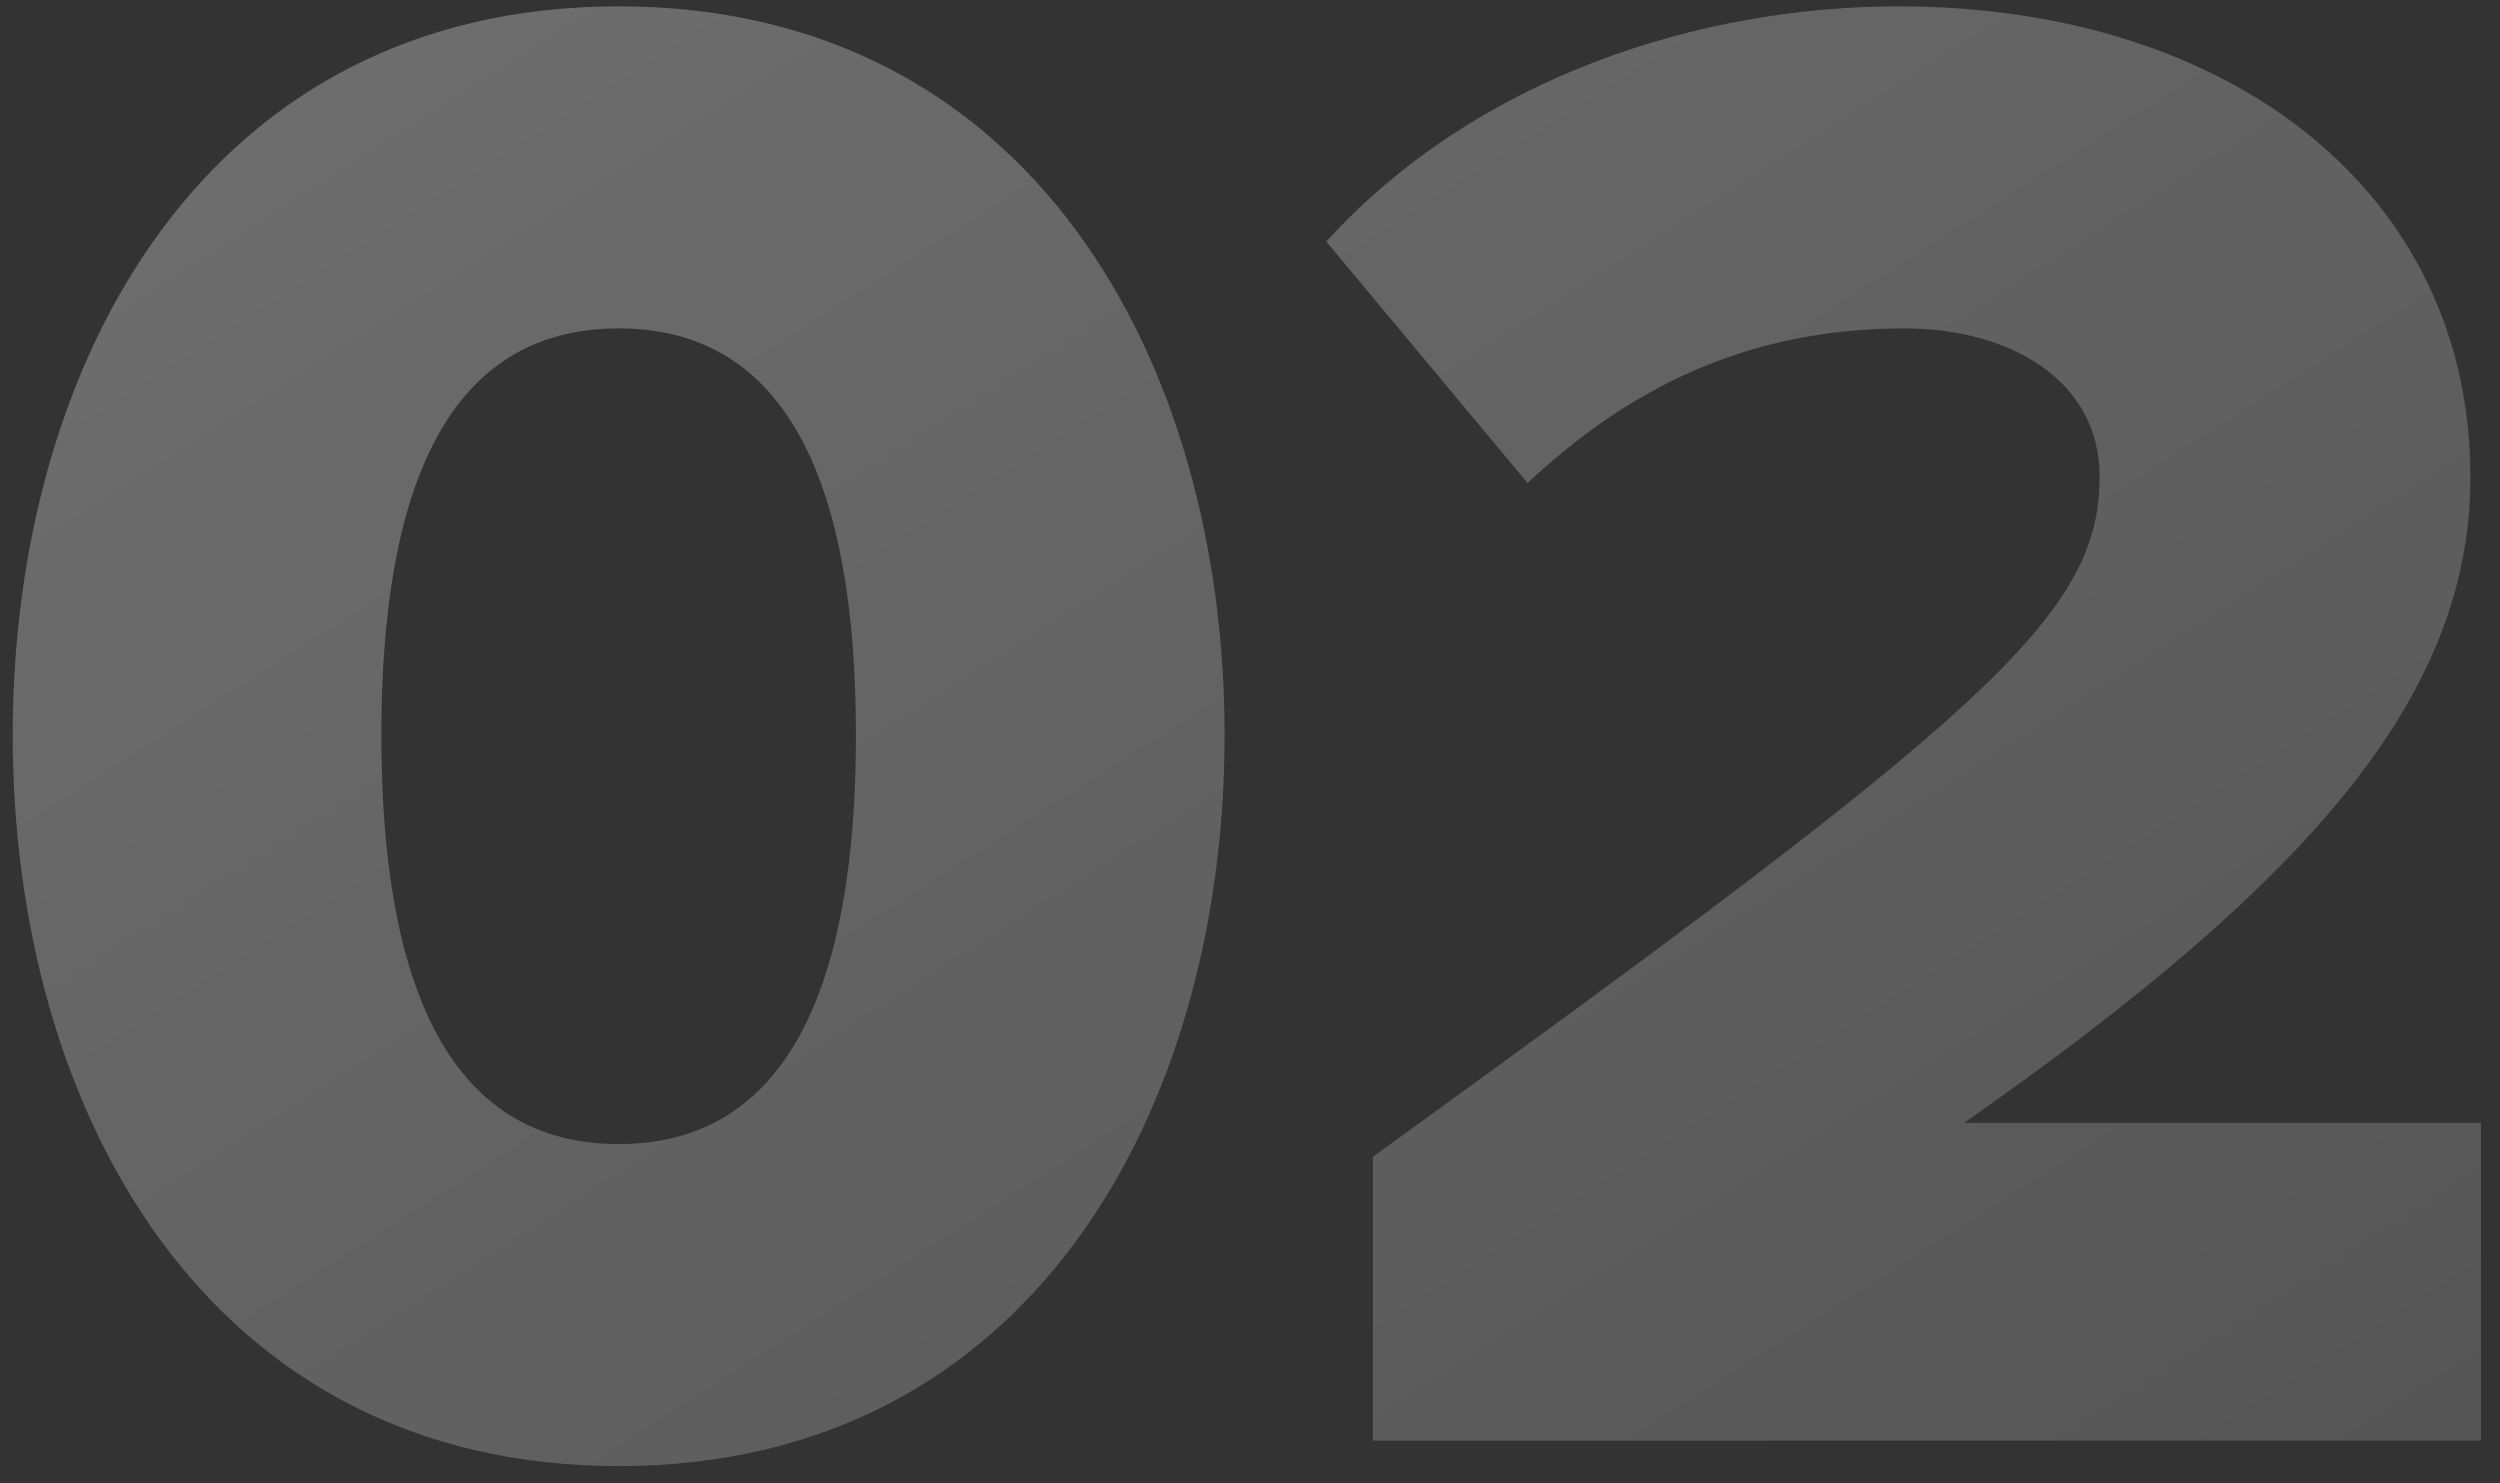 <svg width="118" height="70" viewBox="0 0 118 70" fill="none" xmlns="http://www.w3.org/2000/svg">
<rect x="0" y="0" width="118" height="70" fill="#333333" stroke="none"/>
<path d="M29.2 69.2C9.7 69.2 0.6 52.3 0.6 34.7C0.6 17.1 9.7 0.3 29.2 0.3C48.7 0.3 57.8 17.1 57.8 34.7C57.8 52.3 48.7 69.2 29.2 69.2ZM29.2 54C37.2 54 40.4 46.5 40.4 34.7C40.4 22.9 37.2 15.5 29.2 15.5C21.2 15.5 18 22.9 18 34.7C18 46.5 21.2 54 29.2 54ZM117.102 68H64.802V54.6C93.702 33.7 99.102 29.1 99.102 22.5C99.102 17.9 94.802 15.5 89.902 15.5C82.502 15.5 76.902 18.3 72.102 22.8L62.602 11.4C69.702 3.6 80.302 0.3 89.602 0.3C105.302 0.3 116.602 9.1 116.602 22.5C116.602 32.7 109.302 41.4 92.702 53H117.102V68Z" fill="url(#paint0_linear_6614_37245)" fill-opacity="0.3"/>
<defs>
<linearGradient id="paint0_linear_6614_37245" x1="35.421" y1="-25.911" x2="139.566" y2="137.603" gradientUnits="userSpaceOnUse">
<stop stop-color="white"/>
<stop offset="1" stop-color="white" stop-opacity="0.3"/>
</linearGradient>
</defs>
</svg>
